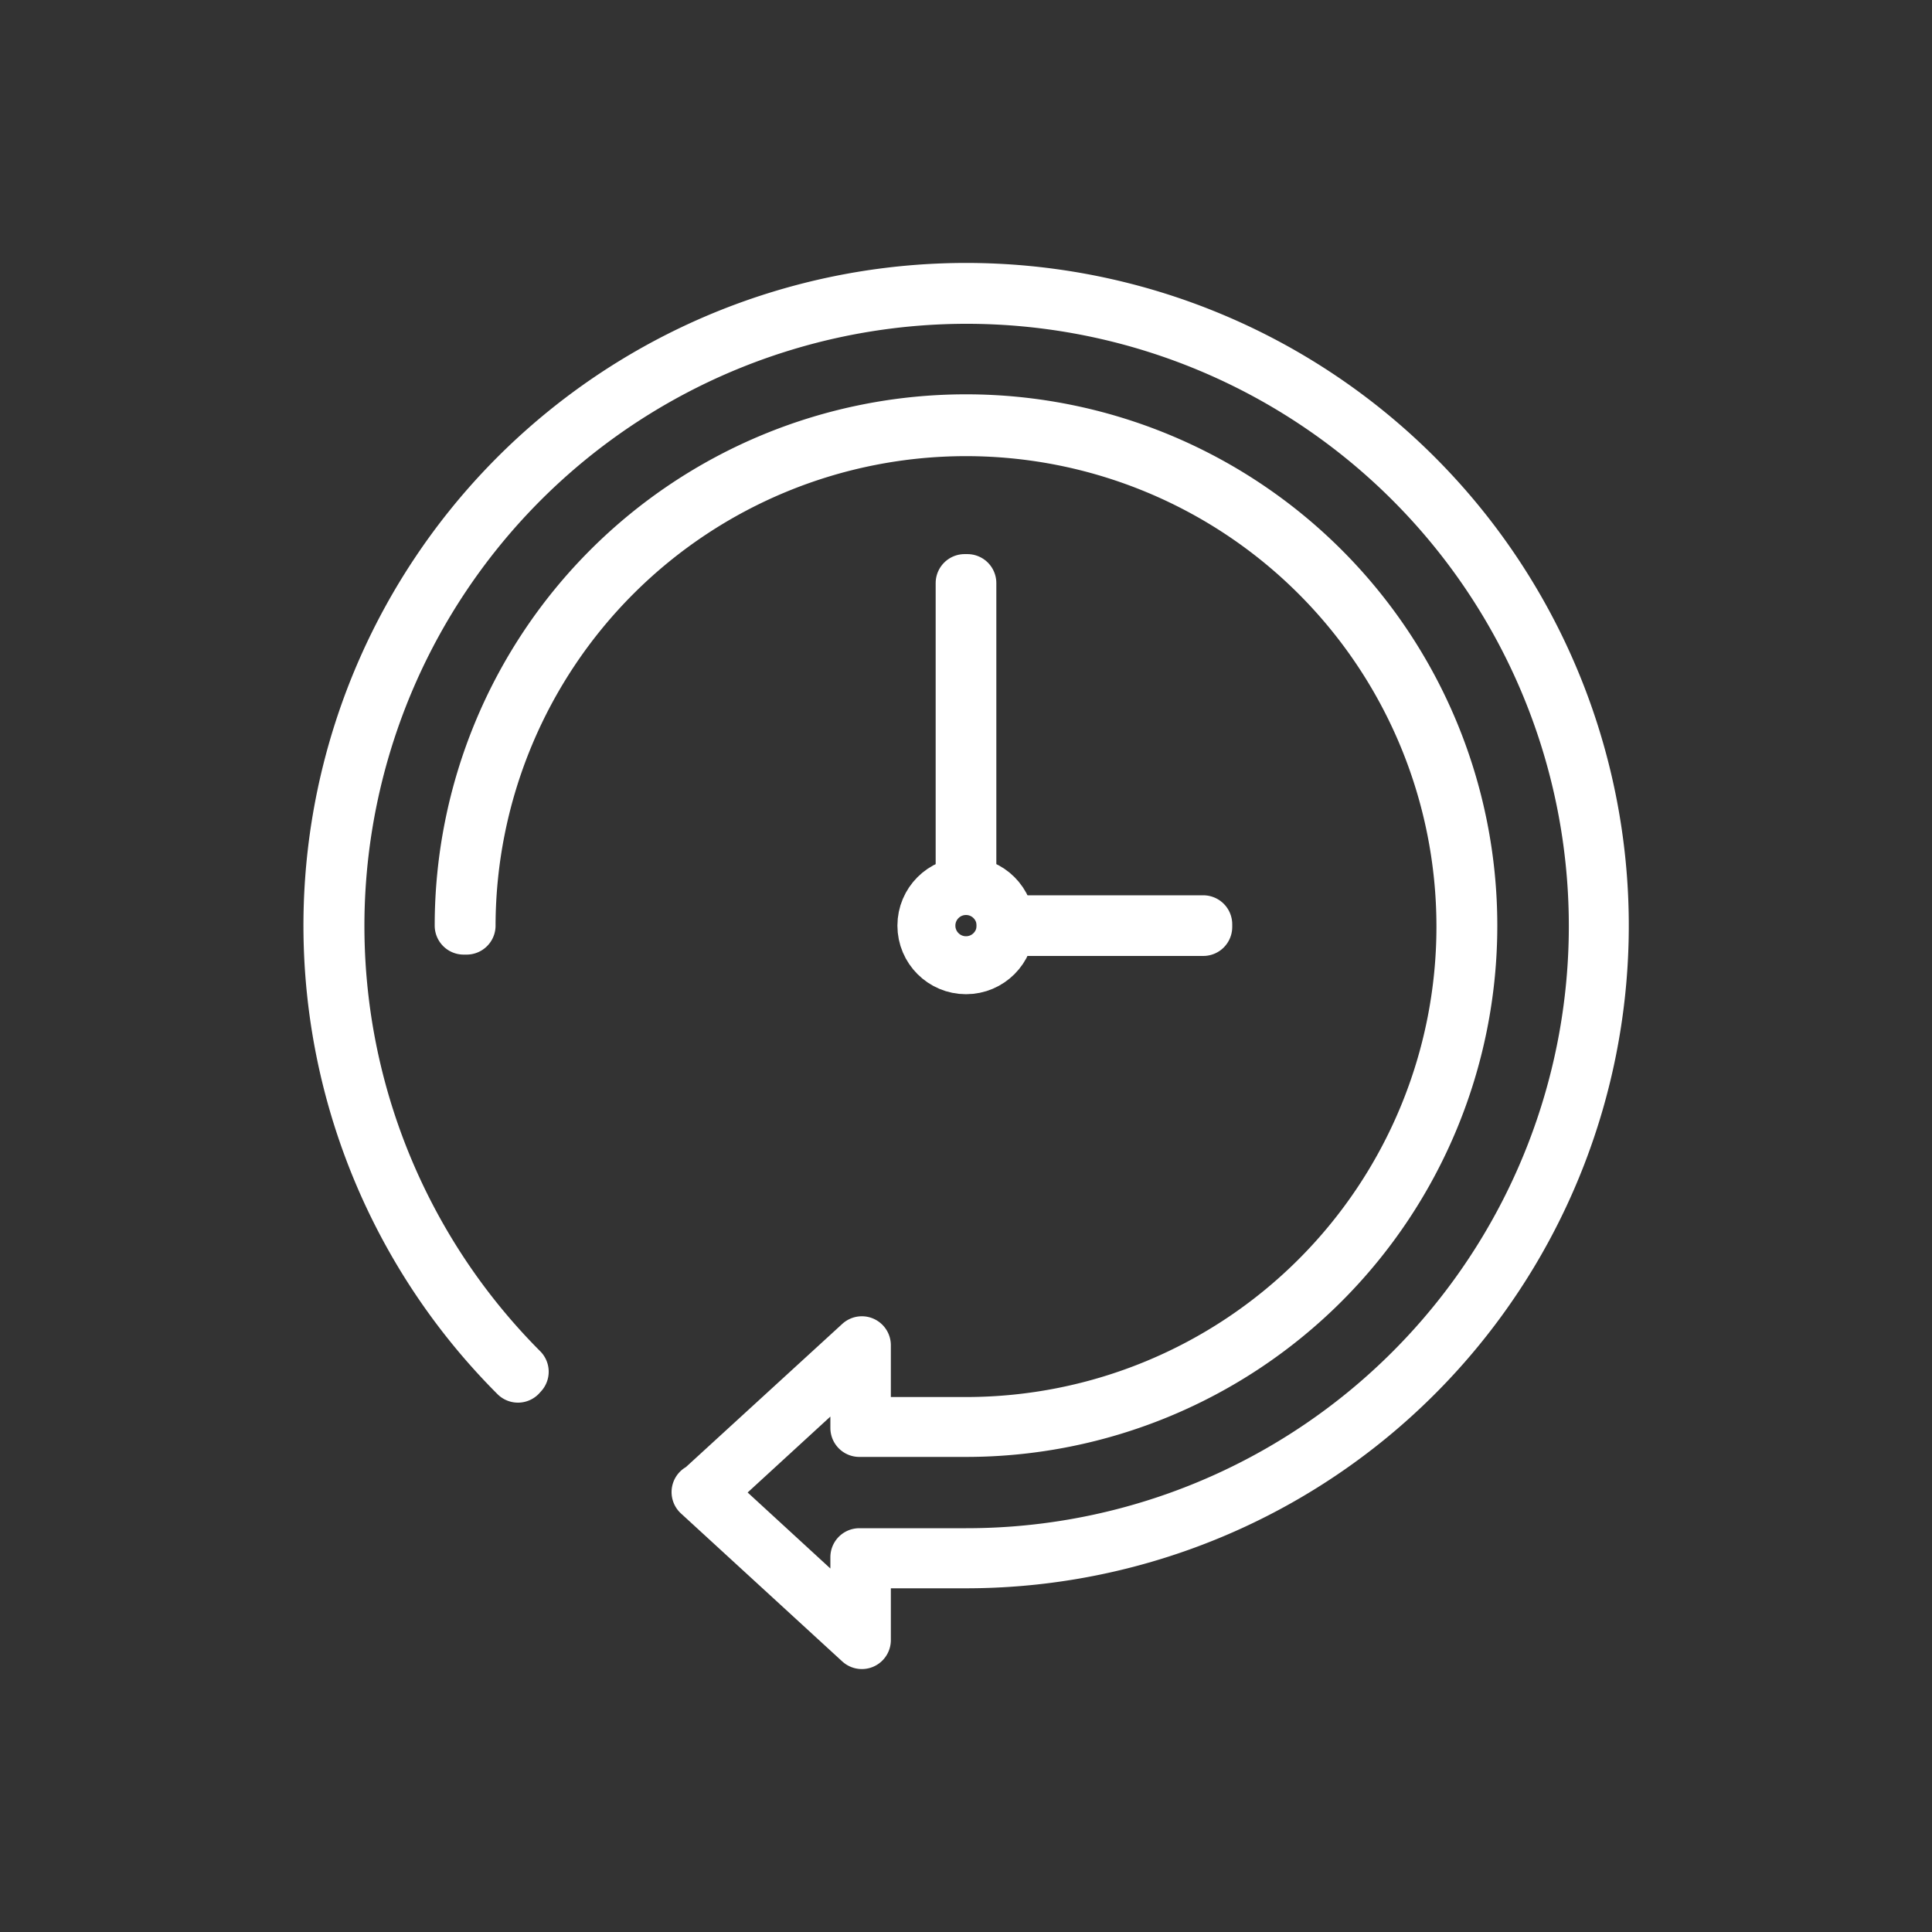 <svg id="Layer_1" data-name="Layer 1" xmlns="http://www.w3.org/2000/svg" viewBox="0 0 100 100"><rect x="0" y="0" width="100" height="100" fill="#333333" stroke="none"/><defs><style>.cls-1{fill:none;stroke:#fff;stroke-linecap:round;stroke-linejoin:round;stroke-width:3px;}</style></defs><circle class="cls-1" cx="50" cy="47.91" r="2.05"/><path class="cls-1" d="M44.61,84.89l-.11-.1-8.24-7.56.05,0,8.3-7.6v4.18H50A25.85,25.85,0,1,0,24.15,47.91H24a26,26,0,1,1,26,26H44.48v-4l-8,7.34,8,7.35v-4H50A32.67,32.67,0,1,0,26.9,71l-.09.1A32.8,32.8,0,1,1,50,80.71H44.61Z"/><rect class="cls-1" x="49.93" y="30.18" width="0.14" height="15.68"/><rect class="cls-1" x="52.05" y="47.84" width="10.23" height="0.14"/></svg>